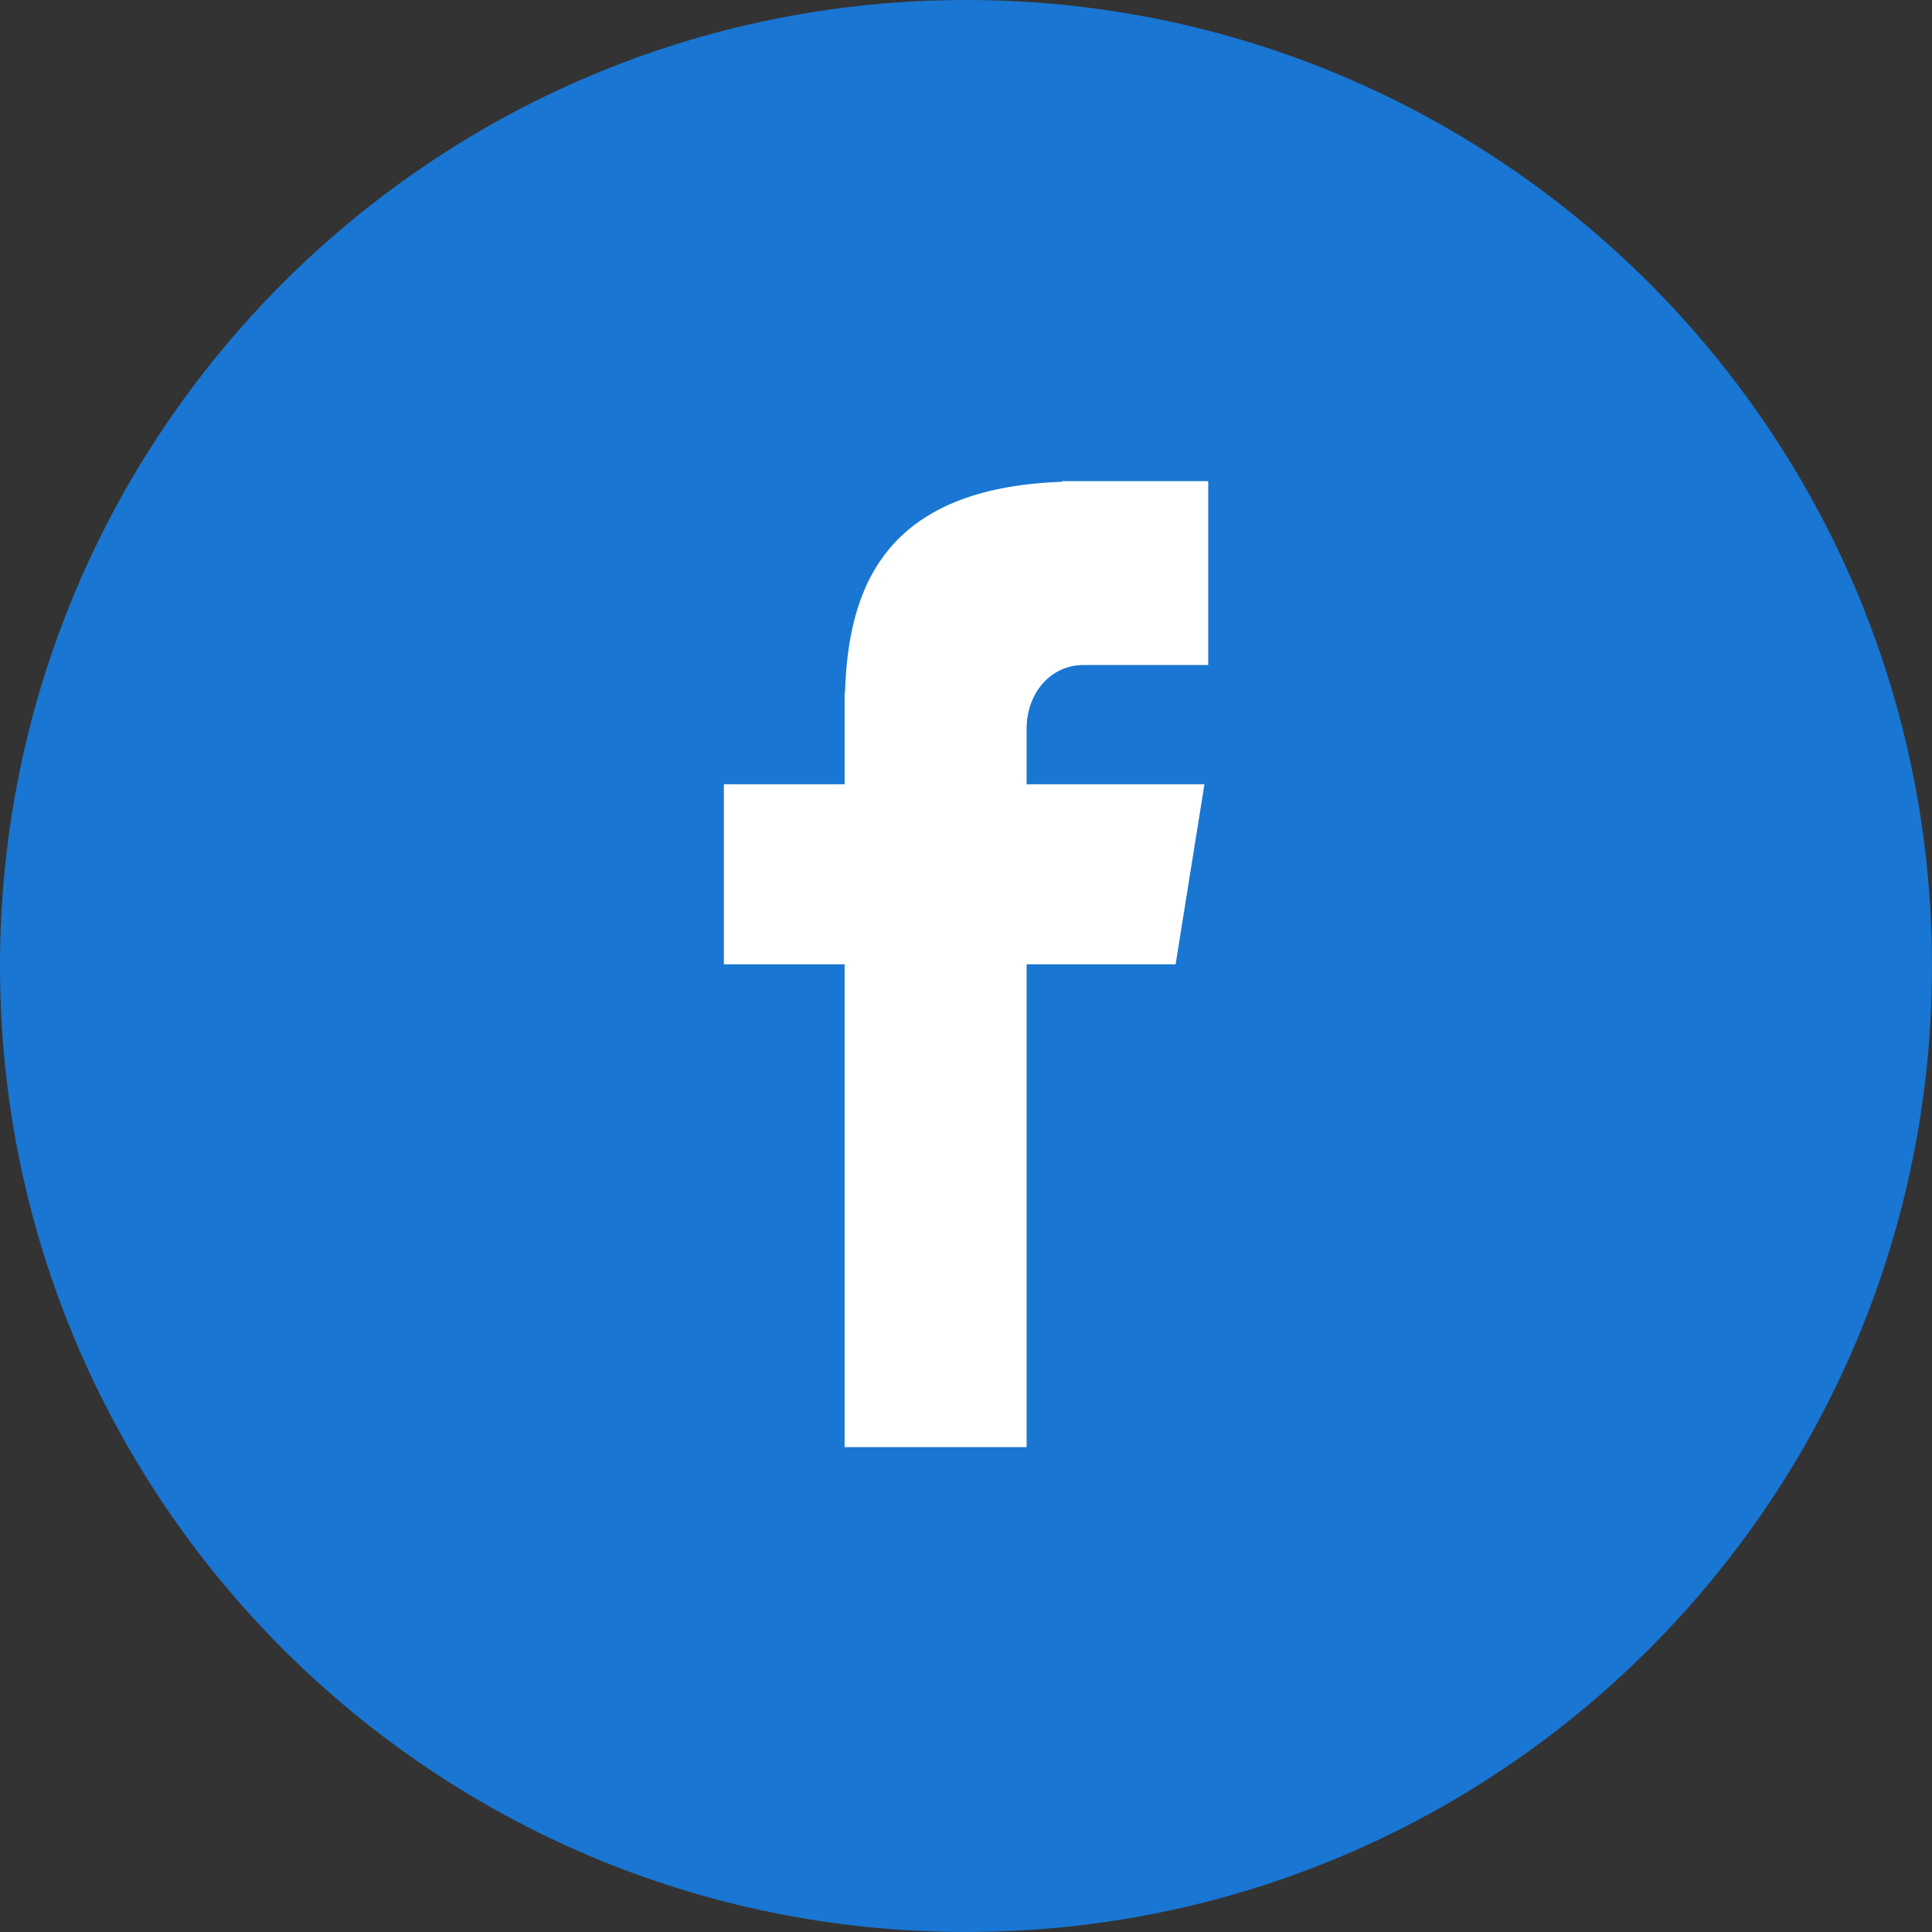 <svg width="24" height="24" viewBox="0 0 24 24" fill="none" xmlns="http://www.w3.org/2000/svg">
<rect x="0" y="0" width="24" height="24" fill="#333333" stroke="none"/>
<g clip-path="url(#clip0_7403_35984)">
<path d="M12 0C18.628 0 24 5.373 24 12C24 18.628 18.628 24 12 24C5.372 24 0 18.628 0 12C0 5.373 5.372 0 12 0Z" fill="#1976D2"/>
<path d="M13.462 8.261H15.009V5.977H13.191V5.985C10.988 6.063 10.537 7.301 10.497 8.602H10.492V9.742H8.992V11.979H10.492V17.977H12.753V11.979H14.604L14.962 9.742H12.753V9.053C12.753 8.614 13.046 8.261 13.462 8.261Z" fill="white"/>
</g>
<defs>
<clipPath id="clip0_7403_35984">
<rect width="24" height="24" fill="white"/>
</clipPath>
</defs>
</svg>
